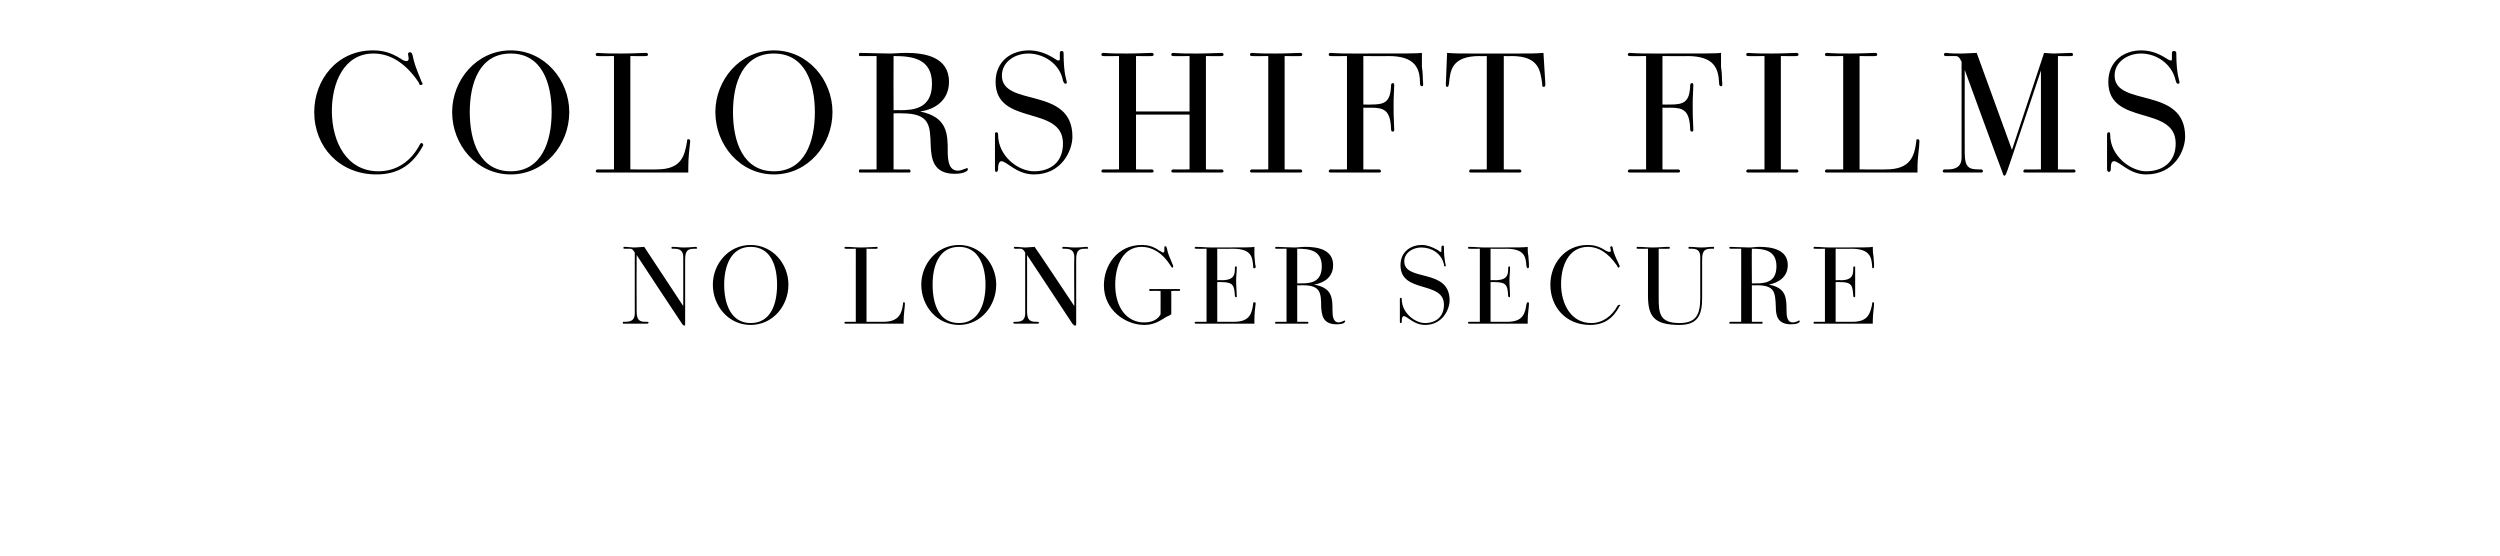 <?xml version="1.0" standalone="no"?><!DOCTYPE svg PUBLIC "-//W3C//DTD SVG 1.1//EN" "http://www.w3.org/Graphics/SVG/1.1/DTD/svg11.dtd"><svg xmlns="http://www.w3.org/2000/svg" version="1.1" width="397px" height="88.3px" viewBox="0 0 397 88.3"><desc>Colorshift Films NO LONGER SECURE</desc><defs/><g id="Polygon27930"><path d="m101.1 40.5s-.03 8.89 0 8.9c0 1.5.5 1.7 1.4 1.7h.3c.1 0 .2.1.2.1c0 .1-.1.2-.2.2H99c-.1 0-.1-.1-.1-.2c0 0 0-.1.1-.1h.3c.8 0 1.5-.2 1.5-1.3v-9.7c-.3-.5-.5-.6-.7-.6h-1c-.1 0-.1-.1-.1-.1c0-.1 0-.2.1-.2c.6 0 1.2.1 1.5.1c.7 0 1.3-.1 1.7-.1l6.2 9.4v-7.8c0-1.1-.7-1.3-1.4-1.3h-.3c-.1 0-.2-.1-.2-.1c0-.1.1-.2.2-.2c.9 0 1 .1 1.8.1c1 0 1.5-.1 1.9-.1c.1 0 .2.1.2.2c0 .1-.1.1-.2.1h-.2c-1 0-1.5.2-1.5 1.7v10.2c0 .2 0 .3-.1.3c-.1 0-.3-.1-.4-.3c-.03.01-7.2-10.9-7.2-10.9zm12.1 4.7c0-3.3 2.5-6.3 6-6.3c3.5 0 6 3 6 6.3c0 3.4-2.5 6.4-6 6.4c-3.5 0-6-3-6-6.4zm10.2 0c0-3-1-6-4.2-6c-3.1 0-4.2 3-4.2 6c0 3.1 1.1 6.1 4.2 6.1c3.2 0 4.2-3 4.2-6.1zm16.9 5.9c2.5 0 2.9-1.4 3.1-2.8c0-.2 0-.3.1-.3c.2 0 .2.1.2.2c0 .7-.2 1.6-.2 2.7v.5h-9.2c-.2 0-.2-.1-.2-.2c0 0 0-.1.2-.1h1.6V39.5s-1.64.03-1.6 0c-.2 0-.2-.1-.2-.1c0-.1 0-.2.2-.2c.8 0 1.5.1 2.4.1c1 0 2.2-.1 2.5-.1c.1 0 .2.1.2.2c0 0-.1.1-.2.1c.02.03-1.6 0-1.6 0v11.6h2.7zm6-5.9c0-3.3 2.5-6.3 6-6.3c3.4 0 5.9 3 5.9 6.3c0 3.4-2.5 6.4-5.9 6.4c-3.5 0-6-3-6-6.4zm10.2 0c0-3-1.1-6-4.2-6c-3.2 0-4.2 3-4.2 6c0 3.1 1 6.1 4.2 6.1c3.1 0 4.2-3 4.2-6.1zm6.6-4.7s.02 8.89 0 8.9c0 1.5.5 1.7 1.5 1.7h.2c.1 0 .2.1.2.1c0 .1-.1.2-.2.2h-3.7c-.1 0-.2-.1-.2-.2c0 0 .1-.1.2-.1h.3c.7 0 1.4-.2 1.4-1.3v-9.7c-.3-.5-.5-.6-.7-.6h-.9c-.1 0-.2-.1-.2-.1c0-.1 0-.2.2-.2c.6 0 1.1.1 1.5.1c.6 0 1.3-.1 1.6-.1c.05 0 6.3 9.4 6.3 9.4c0 0-.05-7.81 0-7.8c0-1.1-.7-1.3-1.5-1.3h-.3c-.1 0-.1-.1-.1-.1c0-.1 0-.2.1-.2c.9 0 1 .1 1.9.1c1 0 1.4-.1 1.9-.1c.1 0 .2.1.2.2c0 .1-.1.1-.2.1h-.3c-.9 0-1.4.2-1.4 1.7v10.2c0 .2 0 .3-.2.3c-.1 0-.2-.1-.4-.3c.02.01-7.2-10.9-7.2-10.9zm21.2 5.7s-1.66-.03-1.7 0c-.1 0-.1-.1-.1-.2c0 0 0-.1.1-.1h4.6c.1 0 .2 0 .2.1c0 .1 0 .2-.2.2c.05-.03-1.2 0-1.2 0c0 0 .01 3.32 0 3.3v.4c-.1.1-.2.1-.3.2c-.3.1-.8.4-1.1.6c-.8.5-1.7.9-2.9.9c-2.9 0-6.4-2.3-6.4-6.3c0-3.1 2.1-6.4 6-6.4c1 0 1.8.2 2.8.9c.3.1.4.3.6.3c.1 0 .2-.1.2-.3v-.5c0-.1 0-.2.2-.2c.1 0 .1.1.2.3c.2 1 .3 1.1 1 2.8v.1c0 .1 0 .2-.1.2c-.1 0-.2-.1-.3-.3c-1.3-2.1-3-3-4.6-3c-3 0-4.2 3-4.2 6c0 3.6 1.8 6 4.6 6c1.8 0 2.4-.9 2.6-1.3c.01.03 0-3.7 0-3.7zm11.7 4.9c2.5 0 2.8-1.4 3-2.8c0-.2 0-.3.2-.3c.2 0 .2.1.2.2c-.1.7-.2 1.6-.2 2.7v.5h-9.3c-.1 0-.2-.1-.2-.2c0 0 .1-.1.2-.1c.02-.01 1.7 0 1.7 0V39.5s-1.68.03-1.7 0c-.1 0-.2-.1-.2-.1c0-.1.1-.2.2-.2c.9 0 1.6.1 2.5.1c5.6 0 6.3 0 6.8-.1v1.4c.1 1 .1 1.4.2 1.7c0 .1 0 .3-.2.3c-.2 0-.2-.1-.2-.3c-.1-1.4-.2-2.8-3.2-2.8c0 .03-2.5 0-2.5 0v5s.73-.04.7 0c2.1 0 2.1-1 2.1-2c0-.1 0-.2.2-.2c.1 0 .1.1.1.2c0 .8-.1 1.2-.1 2.1c0 .9.1 1.7.1 2.4c0 .1 0 .2-.1.2c-.2 0-.2-.2-.2-.2c-.1-1.6-.2-2.2-2.1-2.2c.03-.02-.7 0-.7 0v6.3h2.7zm11.6 0c.1 0 .2.1.2.2c0 0-.1.1-.2.1h-4.9c-.2 0-.2 0-.2-.1c0-.1 0-.2.1-.2c.03-.01 1.7 0 1.7 0V39.5s-1.67.01-1.7 0c-.1 0-.1-.1-.1-.2c0 0 0-.1.2-.1c.1 0 2.3.1 2.9.1c.5 0 1-.1 1.7-.1c1.9 0 4.4.4 4.4 2.9c0 1.9-1.4 2.8-3 3.1c2.9.5 2.9 2.2 2.9 4.1c0 .9.1 1.9 1 1.9c.3 0 .6-.2.7-.2c.1-.1.2-.1.2-.1c.1 0 .1.1.1.1c0 .1 0 .1-.1.2c0 .1-.4.3-1.2.3c-2.3 0-2.4-1.5-2.5-2.8c0-2.2-.1-3.4-2.9-3.4c-.03.02-.9 0-.9 0v5.8h1.6zm-1-6.1c1.4 0 3.3-.1 3.3-2.7c0-2.6-2-2.8-3.9-2.8v5.5h.6zm16 6c0 .2 0 .3-.2.3c-.1 0-.1-.1-.1-.3v-3.5c0-.1 0-.2.1-.2c.1 0 .2 0 .2.2c0 2.2 2.1 3.8 3.7 3.8c1.7 0 3-1 3-2.9c0-3.9-6.9-1.7-6.9-6.3c0-2.1 1.6-3.2 3.4-3.2c.8 0 1.6.3 2.5.8c.4.3.4.3.5.3c.1 0 .1-.1.1-.3v-.4c0-.2.1-.3.2-.3c.2 0 .2.1.2.3c0 2 .3 2.7.3 2.9c0 0 0 .1-.1.1c-.1 0-.2 0-.2-.3c-.4-1.8-2-2.7-3.6-2.7c-1.3 0-2.7.8-2.7 2.2c0 3.3 7.2 1 7.2 6.2c0 1.4-1.1 3.9-3.9 3.9c-1.8 0-2.8-1.4-3.4-1.4c-.2 0-.3.4-.3.7v.1zm16.8.1c2.5 0 2.8-1.4 3-2.8c.1-.2.1-.3.2-.3c.2 0 .2.1.2.2c0 .7-.2 1.6-.2 2.7v.5h-9.3c-.1 0-.2-.1-.2-.2c0 0 .1-.1.2-.1c.03-.01 1.7 0 1.7 0V39.5s-1.67.03-1.7 0c-.1 0-.2-.1-.2-.1c0-.1.1-.2.2-.2c.9 0 1.6.1 2.5.1c5.6 0 6.3 0 6.8-.1c0 .3 0 1 .1 1.4c.1 1 .1 1.4.1 1.7c0 .1 0 .3-.2.3c-.1 0-.1-.1-.2-.3c-.1-1.4-.2-2.8-3.2-2.8c.02.03-2.5 0-2.5 0v5s.75-.04.7 0c2.1 0 2.1-1 2.1-2c0-.1.1-.2.2-.2c.1 0 .1.1.1.2c0 .8-.1 1.2-.1 2.1c0 .9.1 1.7.1 2.4c0 .1 0 .2-.1.2c-.2 0-.2-.2-.2-.2c-.1-1.6-.2-2.2-2.1-2.2c.05-.02-.7 0-.7 0v6.3h2.7zm13.1.5c-3.8 0-6.3-2.8-6.3-6.4c0-3.3 2.3-6.3 5.9-6.3c1 0 1.8.2 2.9.9c.2.1.4.2.6.2c.1 0 .2 0 .2-.2c0-.2-.1-.4-.1-.5c0-.1.1-.2.2-.2c.1 0 .2.1.2.3c.2.9.3 1.1 1.1 2.8v.1c0 .1-.1.2-.2.2c-.1 0-.1-.1-.2-.3c-1.5-2.2-3.1-3-4.6-3c-3.1 0-4.3 3-4.3 5.9c0 3.2 1.6 6.2 4.8 6.2c1.8 0 3.3-1.1 4.2-2.8c.1 0 .1-.1.2-.1h.1c0 .1.1.1.1.1c0 .1 0 .1-.1.1c-1 1.9-2.4 3-4.7 3zM270 40.8c0-1.1-.6-1.3-1.4-1.3h-.3c-.1 0-.2-.1-.2-.1c0-.1.1-.2.2-.2c.9 0 1 .1 1.9.1c.9 0 1-.1 1.9-.1c.1 0 .1.1.1.2c0 .1 0 .1-.1.1h-.3c-1 0-1.5.2-1.5 1.7v6.1c0 2.6-.6 4.3-3.6 4.3c-4.1 0-5-1.4-5-4.7c.01.02 0-7.4 0-7.4c0 0-1.66.03-1.7 0c-.1 0-.1-.1-.1-.1c0-.1 0-.2.1-.2c.9 0 1.6.1 2.5.1c.9 0 1.6-.1 2.5-.1c.1 0 .2.1.2.2c0 0-.1.1-.2.1c0 .03-1.6 0-1.6 0v7.7c0 2.5.1 4.1 3.3 4.1c2.7 0 3.3-1.4 3.3-4v-6.5zm9.8 10.3c.1 0 .1.1.1.2c0 0 0 .1-.1.1h-4.9c-.2 0-.3 0-.3-.1c0-.1.1-.2.2-.2c0-.01 1.7 0 1.7 0V39.5s-1.7.01-1.7 0c-.1 0-.2-.1-.2-.2c0 0 .1-.1.2-.1c.2 0 2.4.1 3 .1c.5 0 1-.1 1.6-.1c1.9 0 4.5.4 4.5 2.9c0 1.9-1.5 2.8-3 3.1c2.8.5 2.8 2.2 2.8 4.1c0 .9.1 1.9 1 1.9c.4 0 .7-.2.8-.2c.1-.1.1-.1.2-.1c.1 0 .1.1.1.1c0 .1 0 .1-.1.2c-.1.1-.4.3-1.3.3c-2.2 0-2.4-1.5-2.4-2.8c-.1-2.2-.1-3.4-3-3.4c.03.02-.8 0-.8 0v5.8h1.6zm-1-6.1c1.4 0 3.3-.1 3.3-2.7c0-2.6-2-2.8-3.9-2.8c-.04.01 0 5.5 0 5.5h.6zm15.4 6.1c2.5 0 2.8-1.4 3.1-2.8c0-.2 0-.3.1-.3c.2 0 .2.1.2.2c0 .7-.2 1.6-.2 2.7v.5h-9.3c-.1 0-.1-.1-.1-.2c0 0 0-.1.1-.1c.04-.01 1.7 0 1.7 0V39.5s-1.66.03-1.7 0c-.1 0-.1-.1-.1-.1c0-.1 0-.2.1-.2c.9 0 1.6.1 2.5.1c5.6 0 6.3 0 6.8-.1c0 .3 0 1 .1 1.4c.1 1 .1 1.4.1 1.7c0 .1 0 .3-.2.3c-.1 0-.1-.1-.1-.3c-.1-1.4-.3-2.8-3.3-2.8c.02.03-2.5 0-2.5 0v5s.76-.04.8 0c2 0 2-1 2-2c0-.1.1-.2.2-.2c.1 0 .1.1.1.2v4.5c0 .1 0 .2-.1.2c-.2 0-.2-.2-.2-.2c-.1-1.6-.2-2.2-2-2.2c-.04-.02-.8 0-.8 0v6.3h2.7z" stroke="none" fill="#000"/></g><g id="Polygon27929"><path d="m59.8 27.7c-5.9 0-9.9-4.4-9.9-9.9c0-5.1 3.6-9.8 9.3-9.8c1.5 0 2.8.3 4.4 1.3c.4.3.7.4 1 .4c.1 0 .3-.1.3-.4c0-.2-.1-.5-.1-.7c0-.2.1-.3.3-.3c.2 0 .3.1.4.4c.3 1.4.4 1.7 1.5 4.4c.1 0 .1.1.1.2c0 .1-.1.2-.3.2c-.2 0-.2-.1-.3-.4c-2.3-3.4-4.8-4.6-7.2-4.6c-4.7 0-6.6 4.7-6.6 9.1c0 5 2.4 9.6 7.4 9.6c2.9 0 5.2-1.6 6.6-4.3c.1-.1.1-.2.2-.2c.1 0 .1.1.2.1c.1 0 .1.1.1.2v.1c-1.6 3-3.9 4.6-7.4 4.6zm12-9.9c0-5.1 3.9-9.8 9.3-9.8c5.4 0 9.3 4.7 9.3 9.8c0 5.2-3.9 9.9-9.3 9.9c-5.4 0-9.3-4.7-9.3-9.9zm15.8 0c0-4.7-1.6-9.3-6.5-9.3c-4.9 0-6.5 4.6-6.5 9.3c0 4.7 1.6 9.4 6.5 9.4c4.9 0 6.5-4.7 6.5-9.4zm16.7 9.1c3.9 0 4.4-2.1 4.8-4.4c0-.2 0-.4.2-.4c.3 0 .3.2.3.4c-.1 1-.3 2.4-.3 4.1v.8H94.9c-.2 0-.3-.1-.3-.2c0-.1.1-.3.3-.3c-.03.04 2.6 0 2.6 0v-18s-2.63.04-2.6 0c-.2 0-.3-.1-.3-.2c0-.2.1-.3.3-.3c1.3.1 2.4.1 3.8.1c1.6 0 3.4-.1 3.9-.1c.2 0 .3.1.3.3c0 .1-.1.2-.3.2c0 .04-2.5 0-2.5 0v18s4.17.04 4.2 0zm9.3-9.1c0-5.1 3.9-9.8 9.3-9.8c5.4 0 9.3 4.7 9.3 9.8c0 5.2-3.9 9.9-9.3 9.9c-5.4 0-9.3-4.7-9.3-9.9zm15.8 0c0-4.7-1.6-9.3-6.5-9.3c-4.9 0-6.5 4.6-6.5 9.3c0 4.7 1.6 9.4 6.5 9.4c4.9 0 6.5-4.7 6.5-9.4zm15 9.1c.1 0 .2.2.2.3c0 .1-.1.2-.2.2h-7.7c-.3 0-.3 0-.3-.2c0-.1 0-.3.2-.3c.03.04 2.6 0 2.6 0v-18s-2.57.02-2.6 0c-.2 0-.2-.1-.2-.2c0-.2 0-.3.3-.3c.2 0 3.7.1 4.6.1c.8 0 1.5-.1 2.6-.1c2.9 0 6.8.6 6.8 4.6c0 2.9-2.2 4.4-4.6 4.7c4.4.9 4.4 3.6 4.4 6.4c0 1.4.2 3 1.6 3c.6 0 1-.3 1.2-.3c.1-.1.2-.1.2-.1c.2 0 .2.1.2.2c0 0 0 .1-.1.2c-.1.1-.6.5-2 .5c-3.4 0-3.7-2.4-3.8-4.4c-.1-3.3-.1-5.2-4.6-5.2c.02-.03-1.3 0-1.3 0v8.9s2.45.04 2.5 0zm-1.5-9.4c2.1 0 5.1-.2 5.1-4.2c0-4-3.1-4.4-6.1-4.4c-.03.02 0 8.6 0 8.6c0 0 .97-.04 1 0zm15.6 9.3c0 .3-.1.5-.3.5c-.2 0-.2-.2-.2-.5v-5.4c0-.2 0-.4.2-.4c.1 0 .3 0 .3.4c0 3.4 3.2 5.8 5.7 5.8c2.7 0 4.6-1.5 4.6-4.4c0-6.2-10.7-2.7-10.7-9.8c0-3.3 2.5-5 5.3-5c1.3 0 2.6.4 3.9 1.2c.6.4.6.4.8.4c.2 0 .2-.1.2-.3v-.8c0-.3.1-.4.3-.4c.2 0 .3.1.3.4c0 3.3.5 4.3.5 4.5c0 .2 0 .3-.2.3c-.1 0-.3-.1-.4-.5c-.5-2.7-3.1-4.3-5.5-4.3c-2.1 0-4.2 1.3-4.2 3.5c0 5.1 11.2 1.6 11.2 9.7c0 2.2-1.7 6-6.1 6c-2.8 0-4.3-2.1-5.2-2.1c-.3 0-.5.5-.5 1v.2zm35.5.1c.2 0 .3.2.3.3c0 .1-.1.2-.3.2h-7.7c-.2 0-.3-.1-.3-.2c0-.1.1-.3.3-.3c-.03.04 2.6 0 2.6 0v-8.7h-8.5v8.7s2.48.04 2.5 0c.2 0 .3.2.3.3c0 .1-.1.2-.3.2h-7.7c-.2 0-.3-.1-.3-.2c0-.1.1-.3.3-.3c-.05.04 2.5 0 2.5 0v-18s-2.55.04-2.5 0c-.2 0-.3-.1-.3-.2c0-.2.1-.3.3-.3c1.3.1 2.4.1 3.7.1c1.7 0 3.5-.1 4-.1c.2 0 .3.1.3.3c0 .1-.1.2-.3.2c-.02.04-2.5 0-2.5 0v8.8h8.5V8.9s-2.63.04-2.6 0c-.2 0-.3-.1-.3-.2c0-.2.1-.3.3-.3c1.3.1 2.4.1 3.7.1c1.7 0 3.5-.1 4-.1c.2 0 .3.1.3.3c0 .1-.1.2-.3.2c-.01.04-2.5 0-2.5 0v18s2.49.04 2.5 0zm12.5 0c.2 0 .3.2.3.3c0 .1-.1.2-.3.2h-7.7c-.2 0-.3-.1-.3-.2c0-.1.1-.3.3-.3c-.02.04 2.6 0 2.6 0v-18s-2.62.04-2.6 0c-.2 0-.3-.1-.3-.2c0-.2.1-.3.3-.3c1.3.1 2.4.1 3.8.1c1.6 0 3.5-.1 3.9-.1c.2 0 .3.1.3.3c0 .1-.1.2-.3.2c.03.04-2.5 0-2.5 0v18s2.53.04 2.5 0zm12.5 0c.2 0 .3.2.3.3c0 .1-.1.2-.3.2h-7.7c-.2 0-.3-.1-.3-.2c0-.1.1-.3.3-.3c0 .04 2.6 0 2.6 0v-18s-2.6.04-2.6 0c-.2 0-.3-.1-.3-.2c0-.2.1-.3.3-.3c1.4.1 2.5.1 3.9.1c8.6 0 9.8 0 10.6-.1v2.2c.2 1.4.1 1.7.2 2.7c0 .2 0 .4-.2.4c-.2 0-.3-.2-.3-.4c0-2.4-.7-4.4-5-4.4c-.05.04-4 0-4 0v7.7s1.23.02 1.2 0c2.1 0 3.1-.3 3.2-3c0-.3.1-.4.3-.4c.2 0 .2.2.2.4c-.1 2.6-.1 1.9-.1 3.3c0 1.4 0 1 .1 3.6c0 .2 0 .4-.2.4c-.2 0-.3-.1-.3-.4c-.1-3-1.1-3.4-3.2-3.4c.03.02-1.2 0-1.2 0v9.8s2.55.04 2.5 0zm22.3 0c.2 0 .3.2.3.3c0 .1-.1.2-.3.2h-7.8c-.1 0-.2-.1-.2-.2c0-.1.1-.3.2-.3c.05.04 2.6 0 2.6 0v-18s-1.15.04-1.1 0c-4.5 0-4.7 2.3-4.9 4.4c-.1.4-.1.5-.3.5c-.2 0-.2-.2-.2-.5l.2-4.9c1.3.1 2 .1 4.1.1h7.1c2.1 0 2.8 0 4.1-.1l.3 4.9c0 .3 0 .5-.3.5c-.2 0-.2-.2-.2-.5c-.3-2.1-.5-4.4-4.9-4.4c-.05.04-1.2 0-1.2 0v18s2.5.04 2.5 0zm25.2 0c.2 0 .3.2.3.3c0 .1-.1.2-.3.2h-7.7c-.2 0-.3-.1-.3-.2c0-.1.1-.3.3-.3c-.01.04 2.6 0 2.6 0v-18s-2.61.04-2.6 0c-.2 0-.3-.1-.3-.2c0-.2.1-.3.3-.3c1.4.1 2.5.1 3.9.1c8.6 0 9.8 0 10.6-.1v2.2c.2 1.4.1 1.7.2 2.7c0 .2 0 .4-.2.4c-.2 0-.3-.2-.3-.4c-.1-2.4-.7-4.4-5.1-4.4c.05.04-3.9 0-3.9 0v7.7s1.22.02 1.2 0c2.1 0 3.1-.3 3.2-3c0-.3.1-.4.3-.4c.2 0 .2.2.2.4c-.1 2.6-.1 1.9-.1 3.3c0 1.4 0 1 .1 3.6c0 .2 0 .4-.2.4c-.2 0-.3-.1-.3-.4c-.1-3-1.1-3.4-3.2-3.4c.02.02-1.2 0-1.2 0v9.8s2.54.04 2.5 0zm18.8 0c.2 0 .3.2.3.3c0 .1-.1.2-.3.2h-7.7c-.2 0-.3-.1-.3-.2c0-.1.1-.3.3-.3c-.02.04 2.6 0 2.6 0v-18s-2.62.04-2.6 0c-.2 0-.3-.1-.3-.2c0-.2.1-.3.3-.3c1.3.1 2.4.1 3.8.1c1.6 0 3.5-.1 3.9-.1c.2 0 .3.1.3.3c0 .1-.1.2-.3.2c.03.04-2.5 0-2.5 0v18s2.53.04 2.5 0zm14.2 0c3.9 0 4.5-2.1 4.8-4.4c0-.2 0-.4.2-.4c.3 0 .3.2.3.4c0 1-.3 2.4-.3 4.1v.8h-14.4c-.2 0-.3-.1-.3-.2c0-.1.1-.3.3-.3c-.01.04 2.6 0 2.6 0v-18s-2.61.04-2.6 0c-.2 0-.3-.1-.3-.2c0-.2.1-.3.3-.3c1.3.1 2.5.1 3.8.1c1.6 0 3.4-.1 3.9-.1c.2 0 .3.1.3.3c0 .1-.1.2-.3.2c.02.04-2.5 0-2.5 0v18s4.19.04 4.2 0zm29.8 0c.2 0 .3.2.3.3c0 .1-.1.2-.3.2h-7.7c-.2 0-.3-.1-.3-.2c0-.1.1-.3.3-.3c-.02.04 2.5 0 2.5 0V11.2s-5.27 15.82-5.3 15.8c-.2.5-.3.9-.5.9c-.1 0-.2-.1-.3-.5c-.04.04-6-16.3-6-16.3c0 0-.02 13.19 0 13.2c0 2.3.7 2.6 2.2 2.6h.4c.2 0 .3.2.3.3c0 .1-.1.2-.3.2h-5.8c-.2 0-.3-.1-.3-.2c0-.1.1-.3.3-.3h.5c1.1 0 2.2-.3 2.2-1.9V9.8c-.4-.8-.6-.9-1-.9H309c-.2 0-.3-.1-.3-.2c0-.1 0-.3.3-.3c.9.1 1.7.1 2.3.1c1 0 2-.1 2.6-.1l5.6 15.4s5.1-15.36 5.1-15.4c.1 0 1.1.1 1.5.1c.5 0 2.4-.1 2.8-.1c.2 0 .3.1.3.3c0 .1-.1.2-.3.2c.04.04-2.1 0-2.1 0v18s2.51.04 2.5 0zm5.9-.1c0 .3-.1.5-.3.5c-.2 0-.3-.2-.3-.5v-5.4c0-.2.1-.4.2-.4c.2 0 .3 0 .3.4c0 3.4 3.3 5.8 5.7 5.8c2.7 0 4.7-1.5 4.7-4.4c0-6.2-10.7-2.7-10.7-9.8c0-3.3 2.5-5 5.2-5c1.4 0 2.6.4 3.9 1.2c.6.4.7.4.9.4c.1 0 .1-.1.1-.3v-.8c0-.3.1-.4.3-.4c.3 0 .4.1.4.4c0 3.3.5 4.3.5 4.5c0 .2 0 .3-.2.3c-.2 0-.3-.1-.4-.5c-.6-2.7-3.1-4.3-5.5-4.3c-2.1 0-4.2 1.3-4.2 3.5c0 5.1 11.2 1.6 11.2 9.7c0 2.2-1.7 6-6.2 6c-2.7 0-4.2-2.1-5.1-2.1c-.4 0-.5.5-.5 1v.2z" stroke="none" fill="#000"/></g></svg>